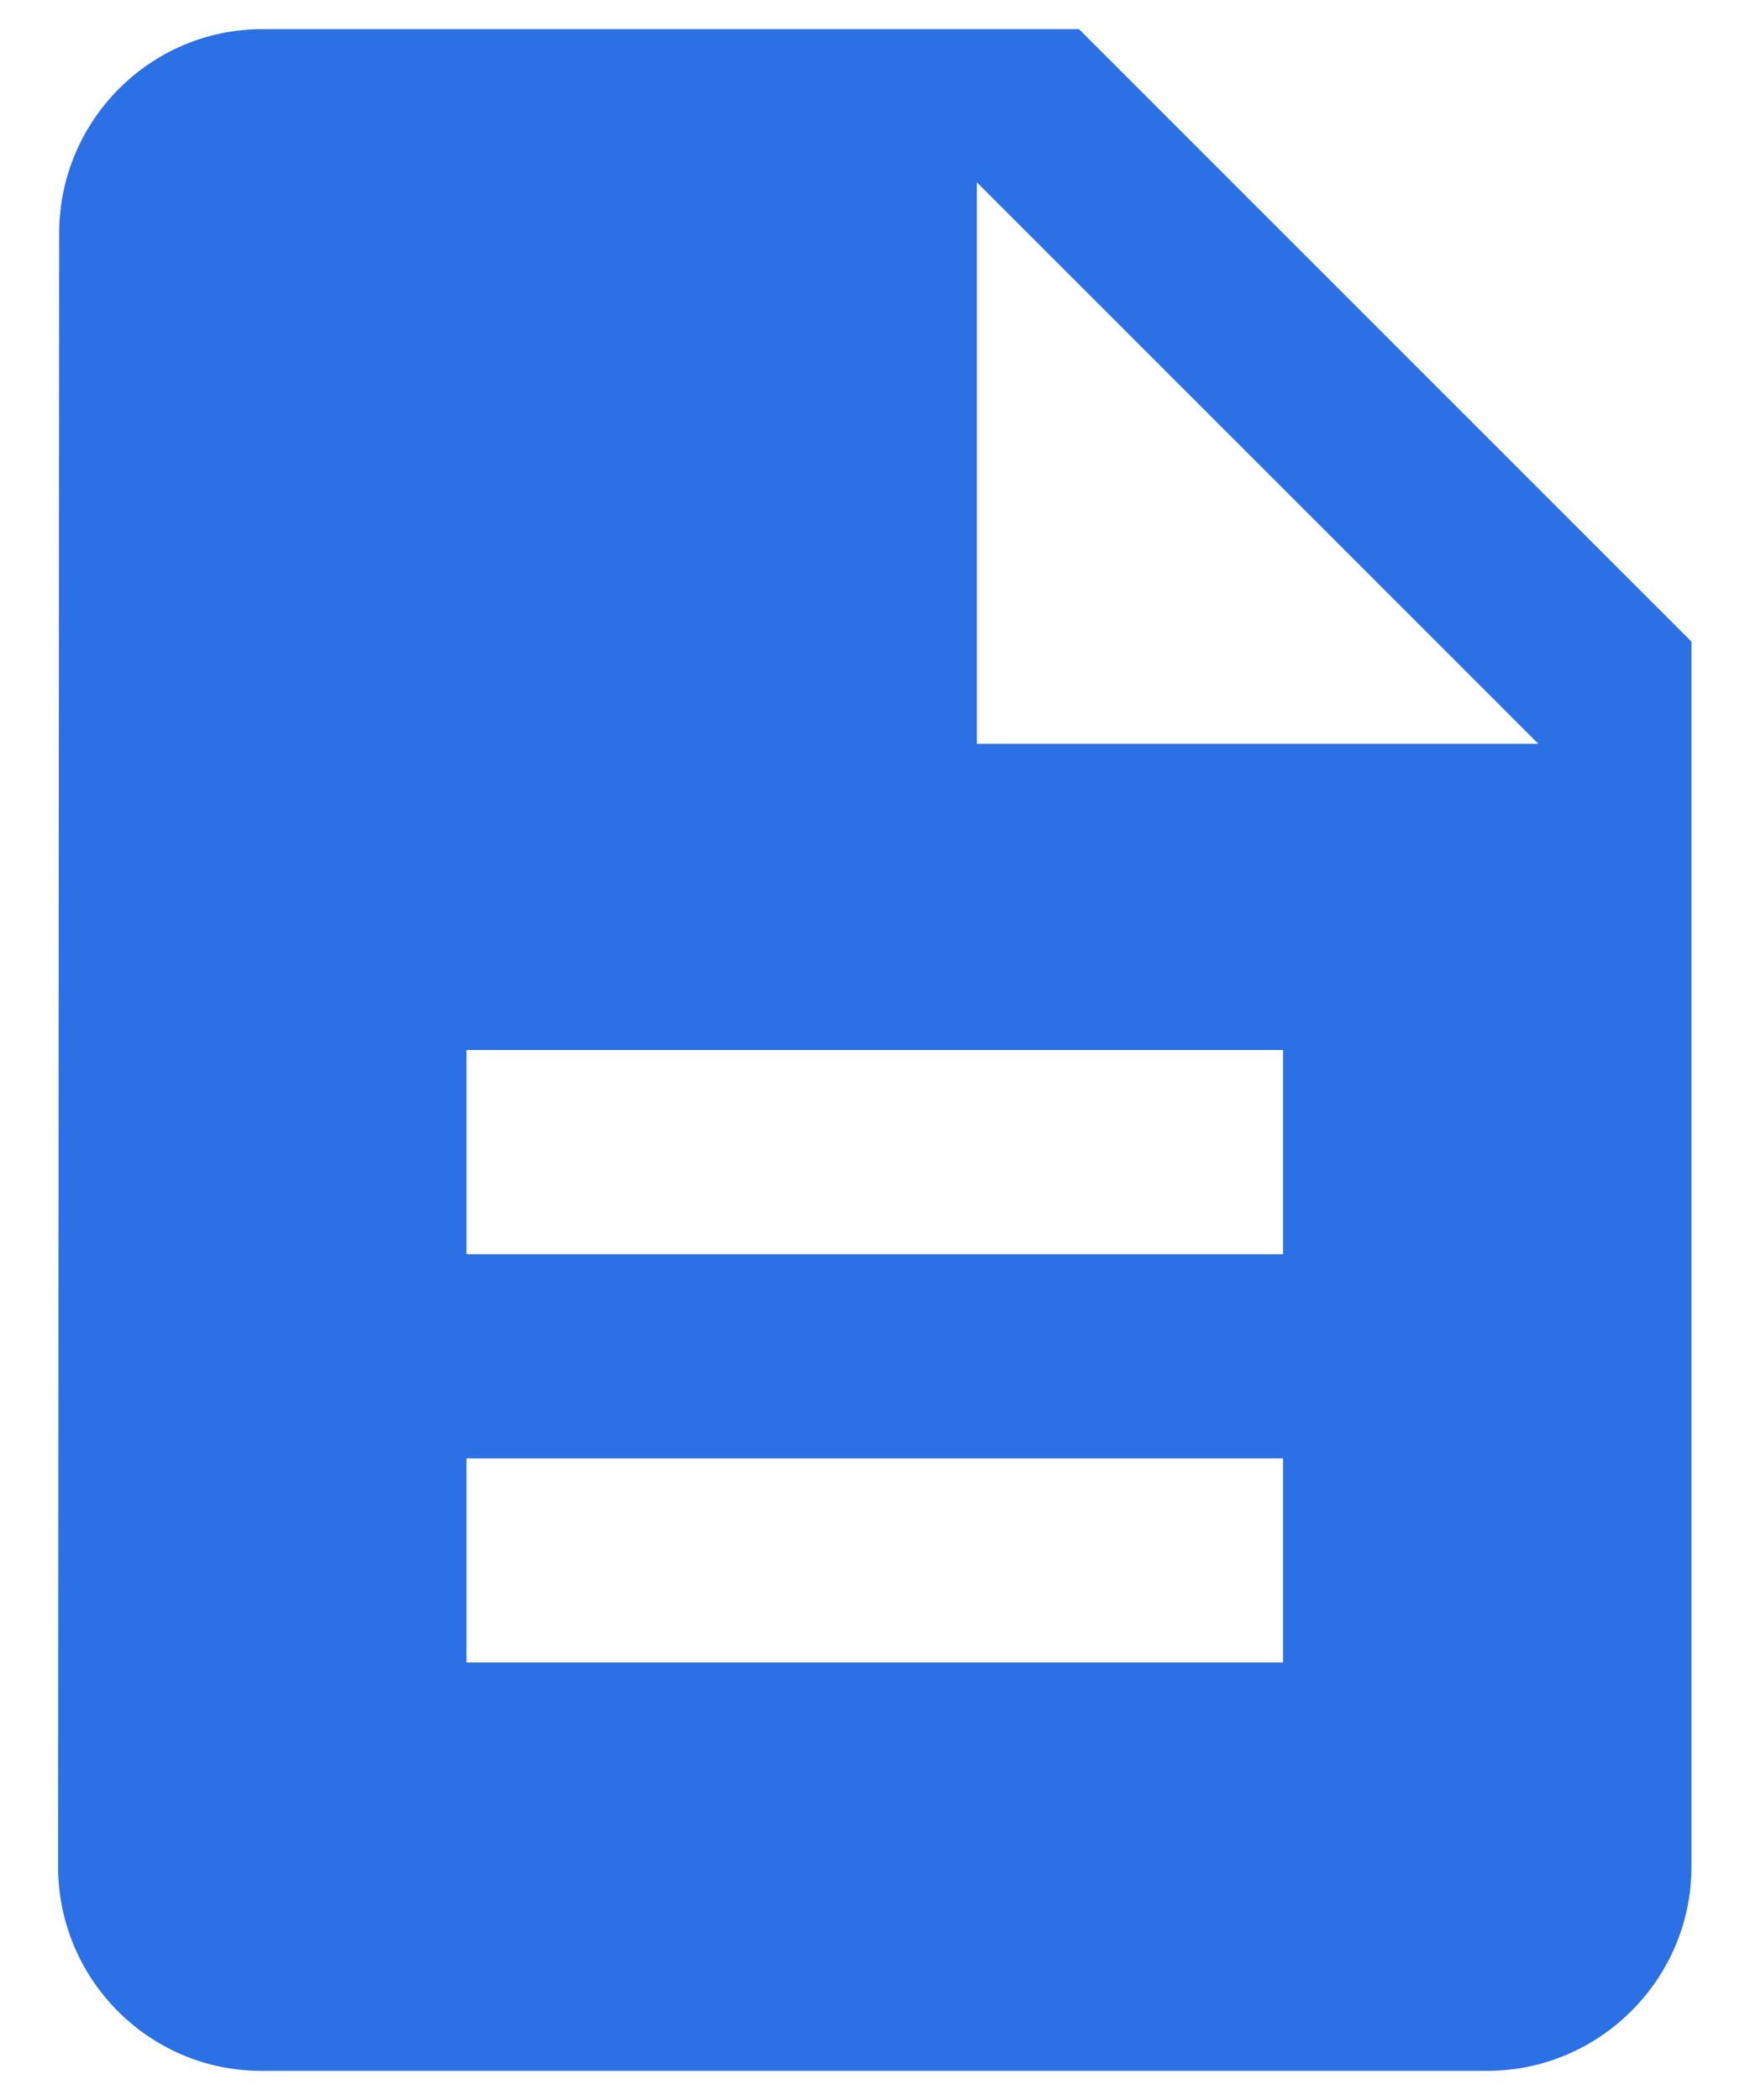 <svg width="20" height="24" viewBox="0 0 20 24" fill="none" xmlns="http://www.w3.org/2000/svg">
<path d="M12.331 0.333H2.997C1.714 0.333 0.676 1.383 0.676 2.667L0.664 21.334C0.664 22.617 1.702 23.667 2.986 23.667H16.997C18.281 23.667 19.331 22.617 19.331 21.334V7.333L12.331 0.333ZM14.664 19H5.331V16.667H14.664V19ZM14.664 14.334H5.331V12H14.664V14.334ZM11.164 8.5V2.083L17.581 8.5H11.164Z" fill="#2C70E5"/>
</svg>
